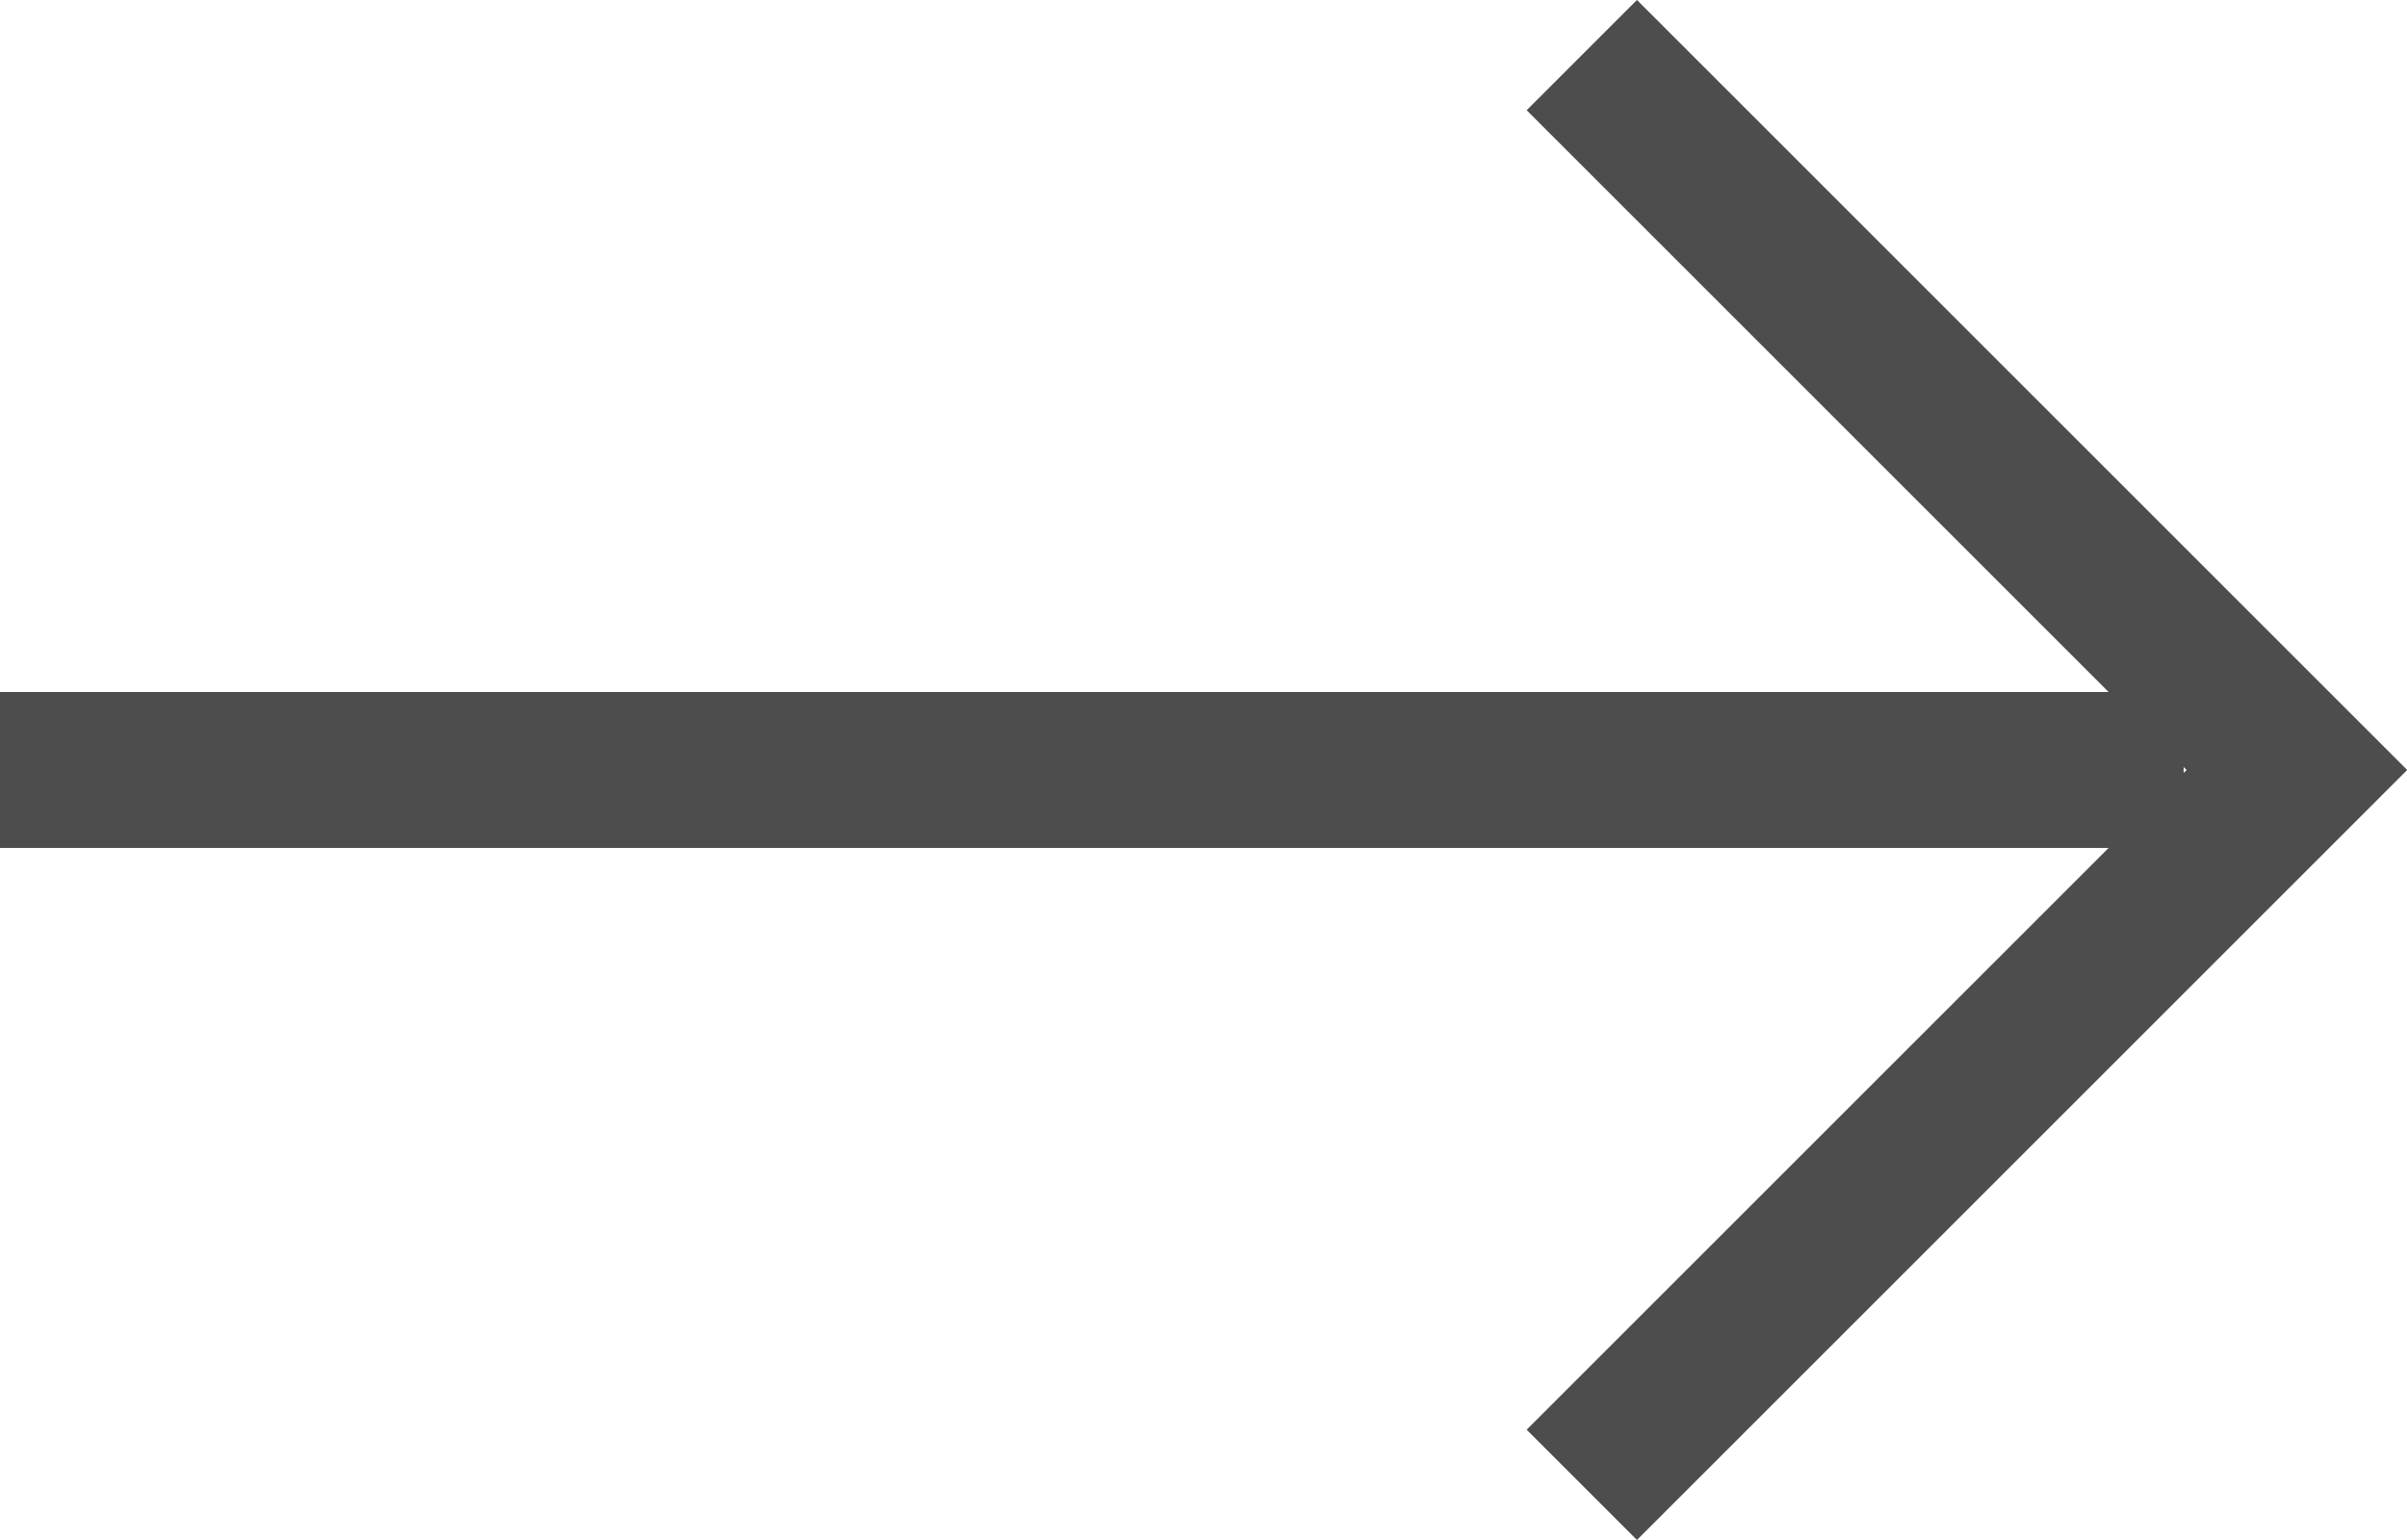 <svg xmlns="http://www.w3.org/2000/svg" width="23.148" height="14.814" viewBox="0 0 23.148 14.814">
  <g id="arrow_icon" transform="translate(-682.5 -1339.093)">
    <line id="Line_197" data-name="Line 197" x2="21" transform="translate(682.5 1346.5)" fill="none" stroke="#4d4d4d" stroke-width="1.5"/>
    <path id="Path_21177" data-name="Path 21177" d="M1971.9,1344.543l6.877,6.877-6.877,6.877" transform="translate(-1274.188 -4.92)" fill="none" stroke="#4d4d4d" stroke-width="1.5"/>
  </g>
</svg>
